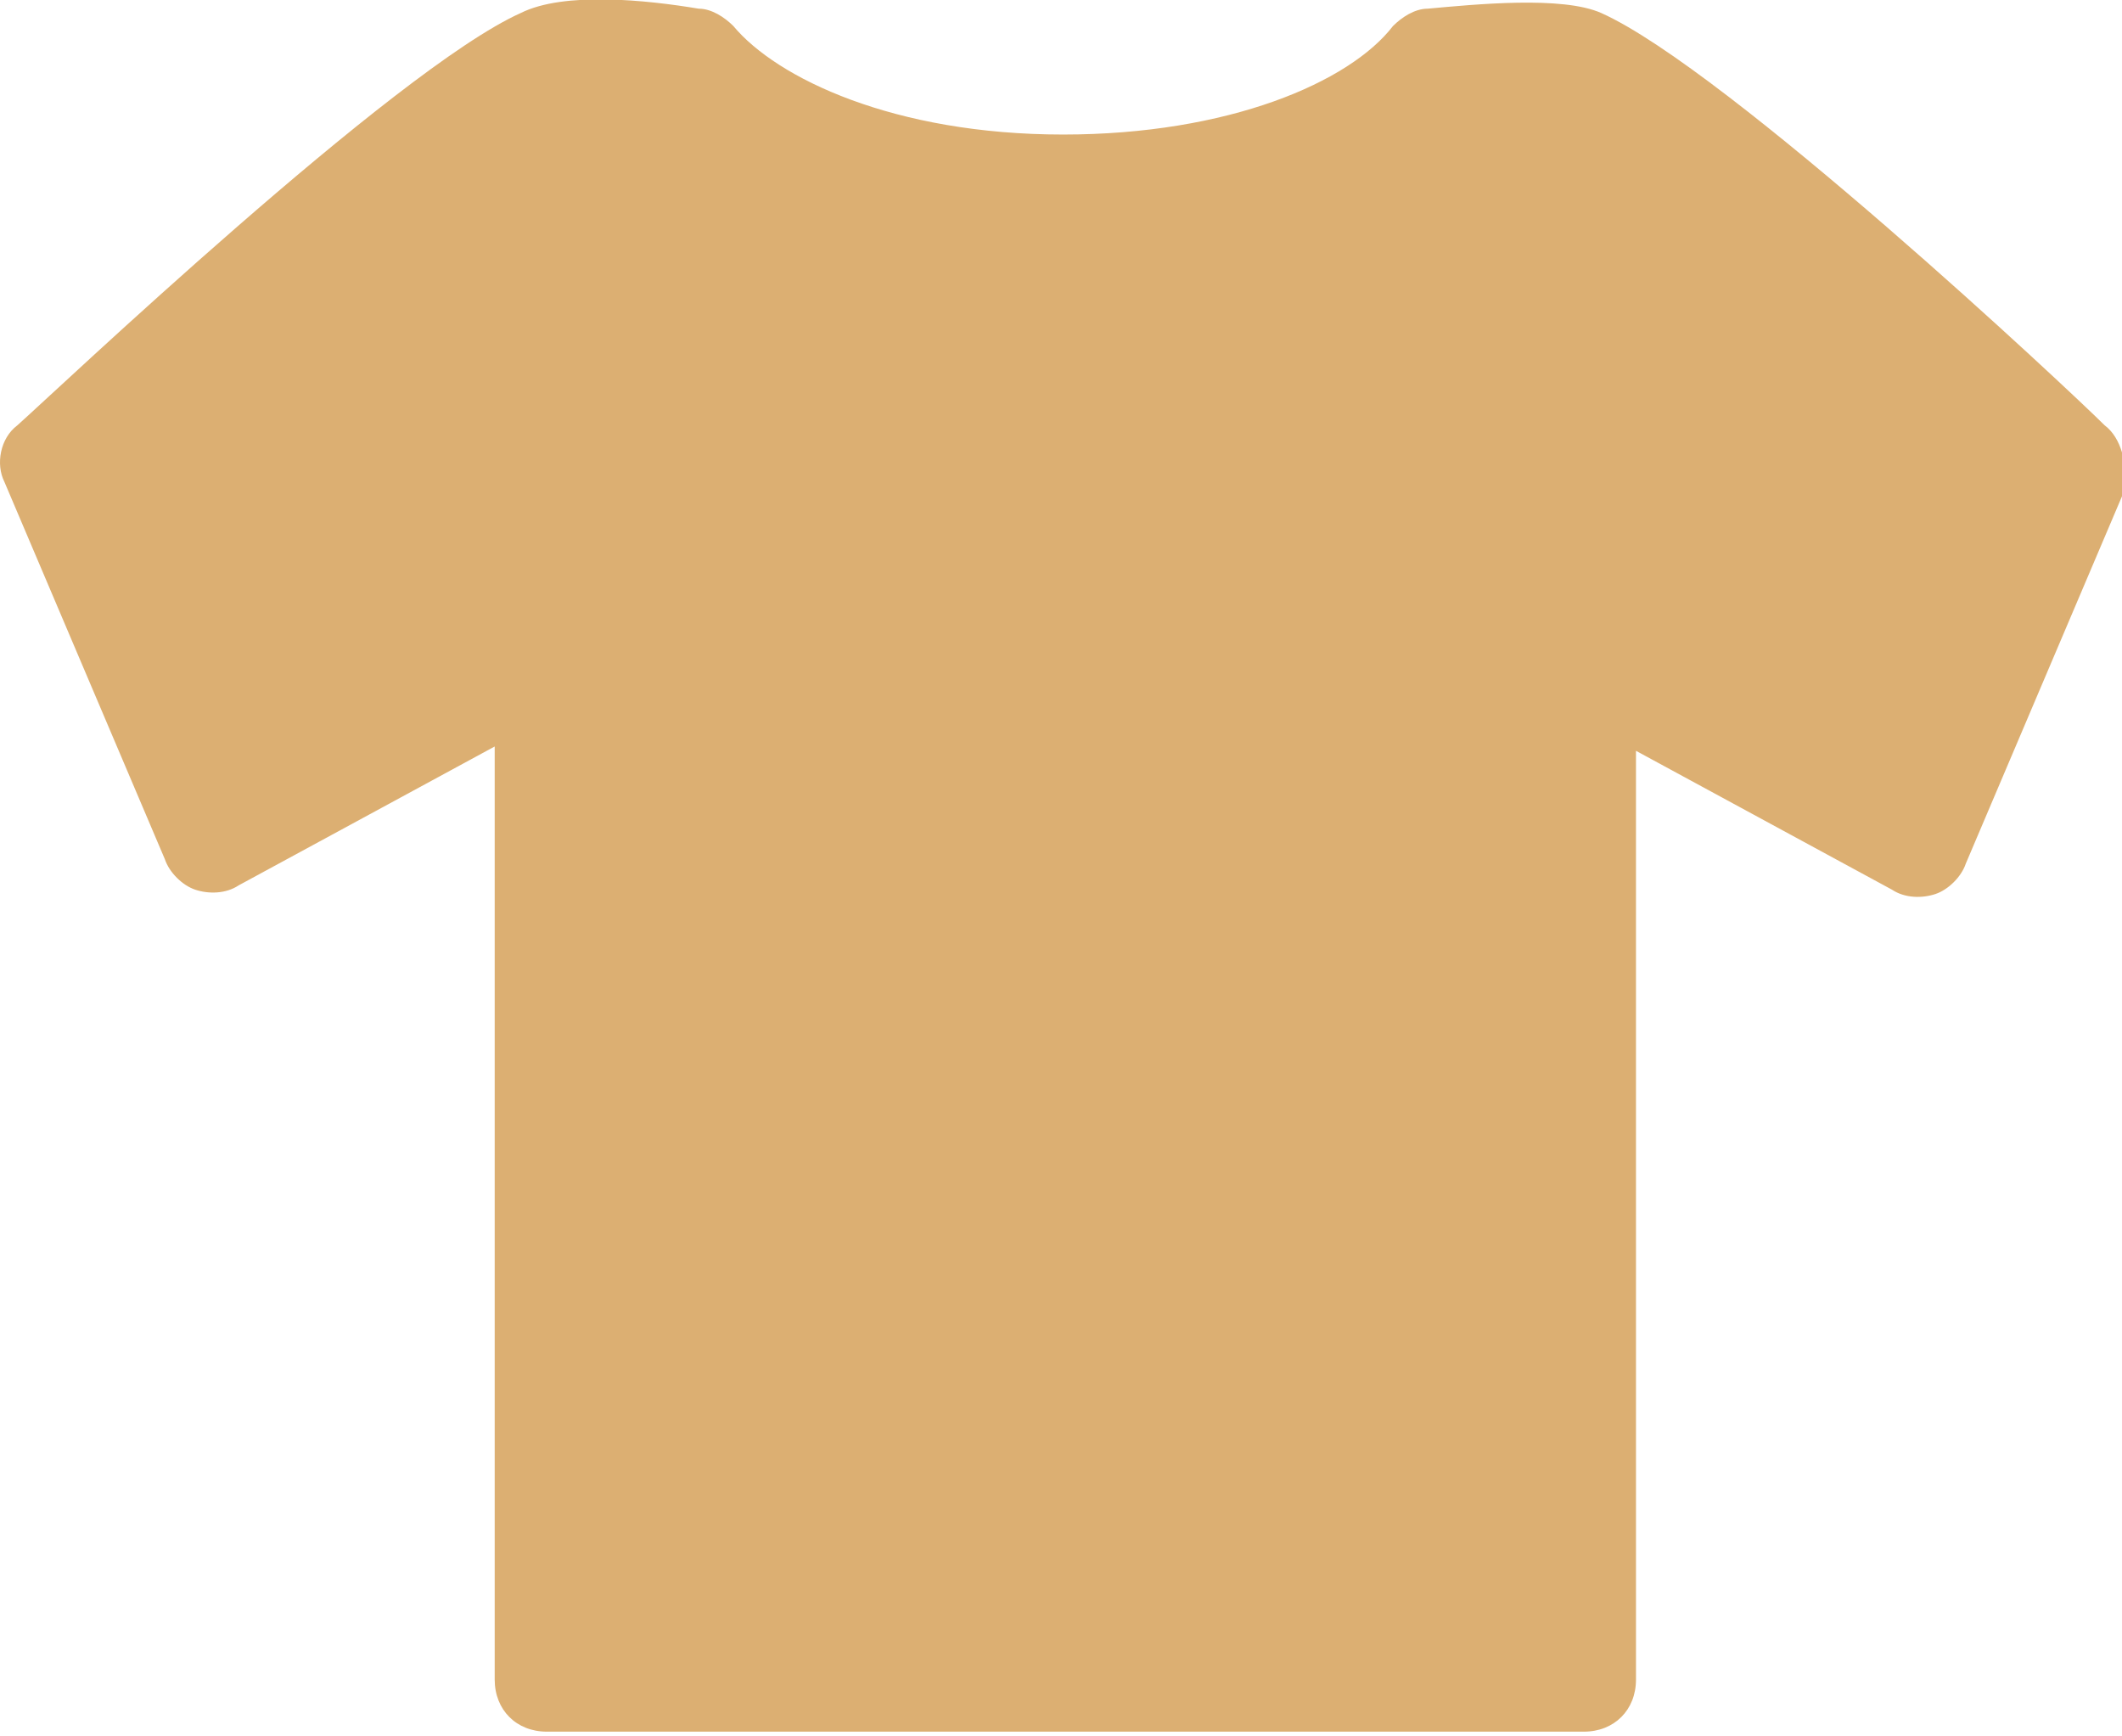 <?xml version="1.0" encoding="utf-8"?>
<!-- Generator: Adobe Illustrator 26.3.1, SVG Export Plug-In . SVG Version: 6.00 Build 0)  -->
<svg version="1.1" id="Layer_1" xmlns="http://www.w3.org/2000/svg" xmlns:xlink="http://www.w3.org/1999/xlink" x="0px" y="0px"
	 viewBox="0 0 48.9 40" style="enable-background:new 0 0 48.9 40;" xml:space="preserve">
<style type="text/css">
	.st0{fill:#dcaf72;}
</style>
<path class="st0" d="M48.5,9.8C47.7,9,39.8,1.6,36.9,0.3c-0.9-0.4-2.9-0.2-4-0.1c-0.3,0-0.6,0.2-0.8,0.4c-1,1.3-3.8,2.5-7.6,2.5
	c-3.9,0-6.6-1.3-7.6-2.5c-0.2-0.2-0.5-0.4-0.8-0.4C14.9,0,13-0.2,12,0.3C9.1,1.6,1.3,9,0.4,9.8c-0.4,0.3-0.5,0.9-0.3,1.3l3.7,8.7
	c0.1,0.3,0.4,0.6,0.7,0.7c0.3,0.1,0.7,0.1,1-0.1l5.9-3.2v21.5c0,0.7,0.5,1.2,1.2,1.2h23.9c0.7,0,1.2-0.5,1.2-1.2V17.3l5.9,3.2
	c0.3,0.2,0.7,0.2,1,0.1c0.3-0.1,0.6-0.4,0.7-0.7l3.7-8.7C49,10.7,48.9,10.1,48.5,9.8z"/>
</svg>

